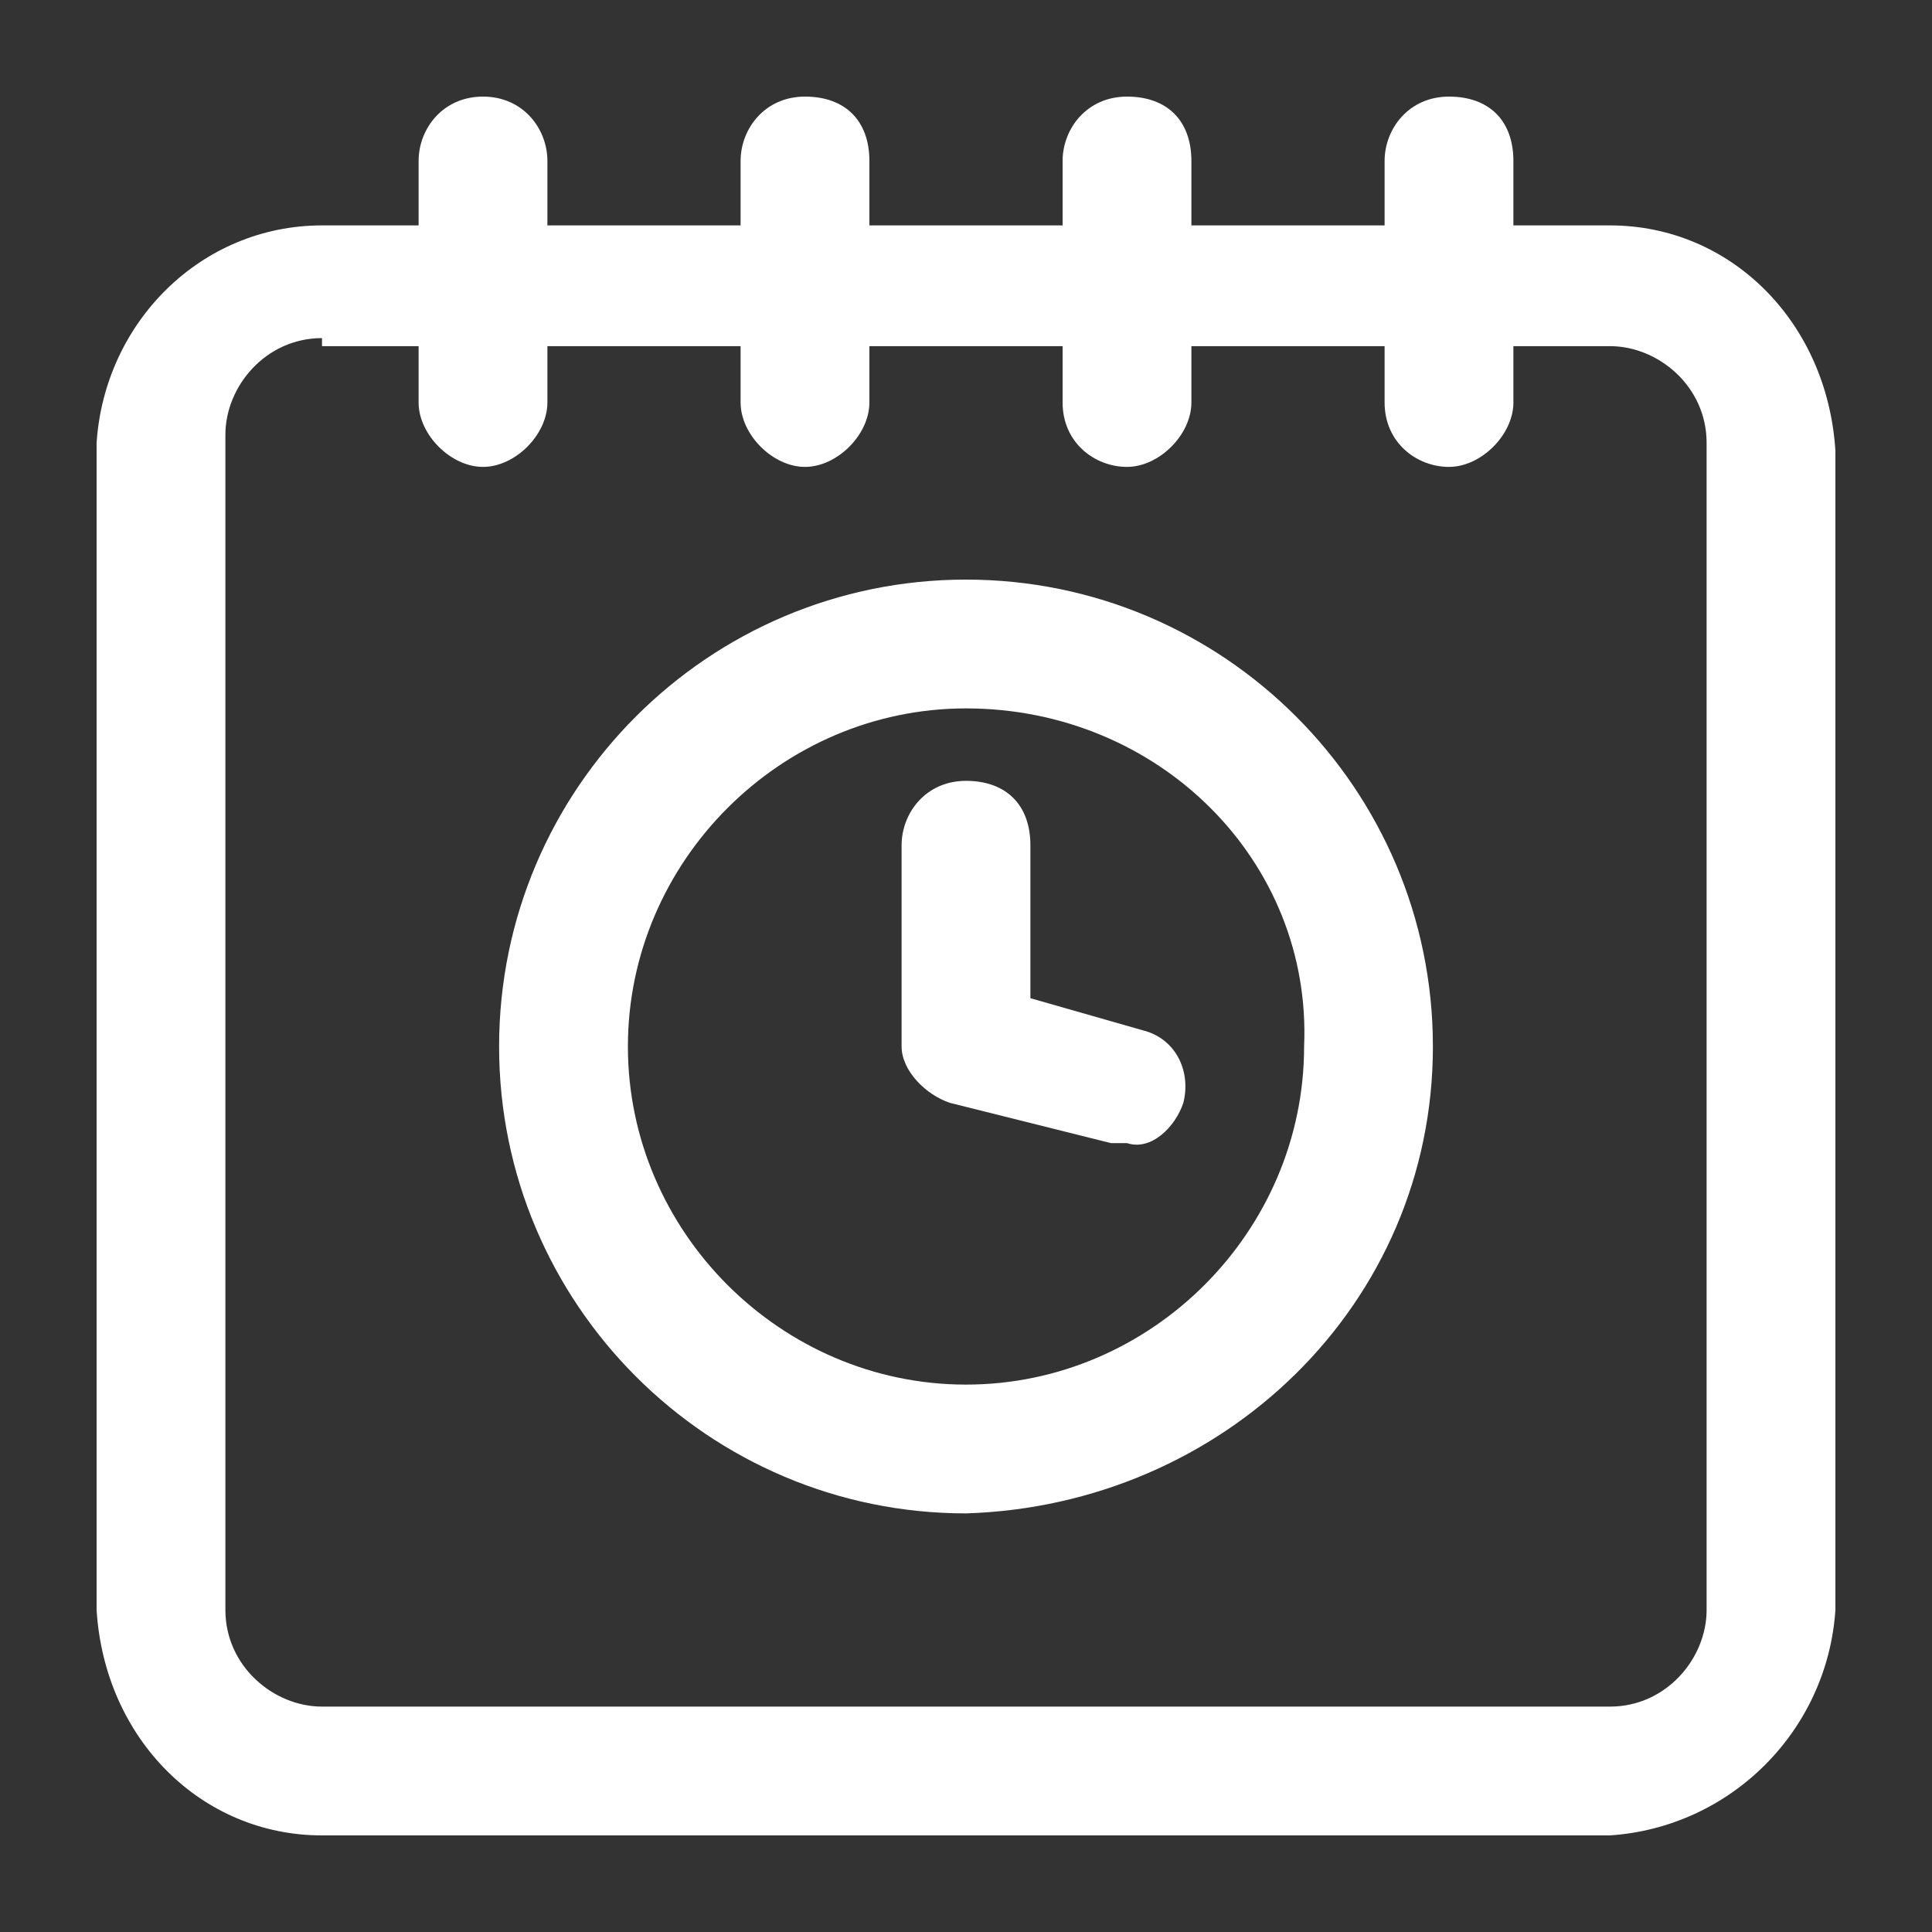 <?xml version="1.0" encoding="utf-8"?>
<!-- Generator: Adobe Illustrator 27.8.1, SVG Export Plug-In . SVG Version: 6.00 Build 0)  -->
<svg version="1.1" id="time-and-date" xmlns="http://www.w3.org/2000/svg" xmlns:xlink="http://www.w3.org/1999/xlink" x="0px"
	 y="0px" viewBox="0 0 24 24" style="enable-background:new 0 0 24 24;" xml:space="preserve">
<rect x="0" y="0" width="24" height="24" fill="#333333" stroke="none"/>
<style type="text/css">
	.st0{fill:#FFFFFF;}
</style>
<path class="st0" d="M20,22.8H4c-1.5,0-2.7-1.2-2.8-2.8V5.5C1.3,4,2.5,2.8,4,2.8h16c1.5,0,2.7,1.2,2.8,2.8V20
	C22.7,21.5,21.5,22.7,20,22.8z M4,4.2c-0.7,0-1.2,0.6-1.2,1.2V20c0,0.7,0.6,1.2,1.2,1.2h16c0.7,0,1.2-0.6,1.2-1.2V5.5
	c0-0.7-0.6-1.2-1.2-1.2H4z"/>
<path class="st0" d="M10,5.8C9.6,5.8,9.2,5.4,9.2,5V2c0-0.4,0.3-0.8,0.8-0.8s0.8,0.3,0.8,0.8v3C10.8,5.4,10.4,5.8,10,5.8z M6,5.8
	C5.6,5.8,5.2,5.4,5.2,5V2c0-0.4,0.3-0.8,0.8-0.8S6.8,1.6,6.8,2v3C6.8,5.4,6.4,5.8,6,5.8z M18,5.8c-0.4,0-0.8-0.3-0.8-0.8V2
	c0-0.4,0.3-0.8,0.8-0.8s0.8,0.3,0.8,0.8v3C18.8,5.4,18.4,5.8,18,5.8z M14,5.8c-0.4,0-0.8-0.3-0.8-0.8V2c0-0.4,0.3-0.8,0.8-0.8
	s0.8,0.3,0.8,0.8v3C14.8,5.4,14.4,5.8,14,5.8z M12,18.8c-3.2,0-5.8-2.6-5.8-5.8S8.8,7.2,12,7.2s5.8,2.6,5.8,5.8
	C17.8,16.2,15.2,18.7,12,18.8C12,18.8,12,18.8,12,18.8z M12,8.8c-2.3,0-4.2,1.9-4.2,4.2s1.9,4.2,4.2,4.2s4.2-1.9,4.2-4.2
	C16.3,10.7,14.4,8.8,12,8.8C12,8.7,12,8.7,12,8.8z"/>
<path class="st0" d="M14,14.2c-0.1,0-0.1,0-0.2,0l-2-0.5c-0.3-0.1-0.6-0.4-0.6-0.7v-2.5c0-0.4,0.3-0.8,0.8-0.8s0.8,0.3,0.8,0.8v1.9
	l1.4,0.4c0.4,0.1,0.6,0.5,0.5,0.9C14.6,14,14.3,14.3,14,14.2z"/>
</svg>
